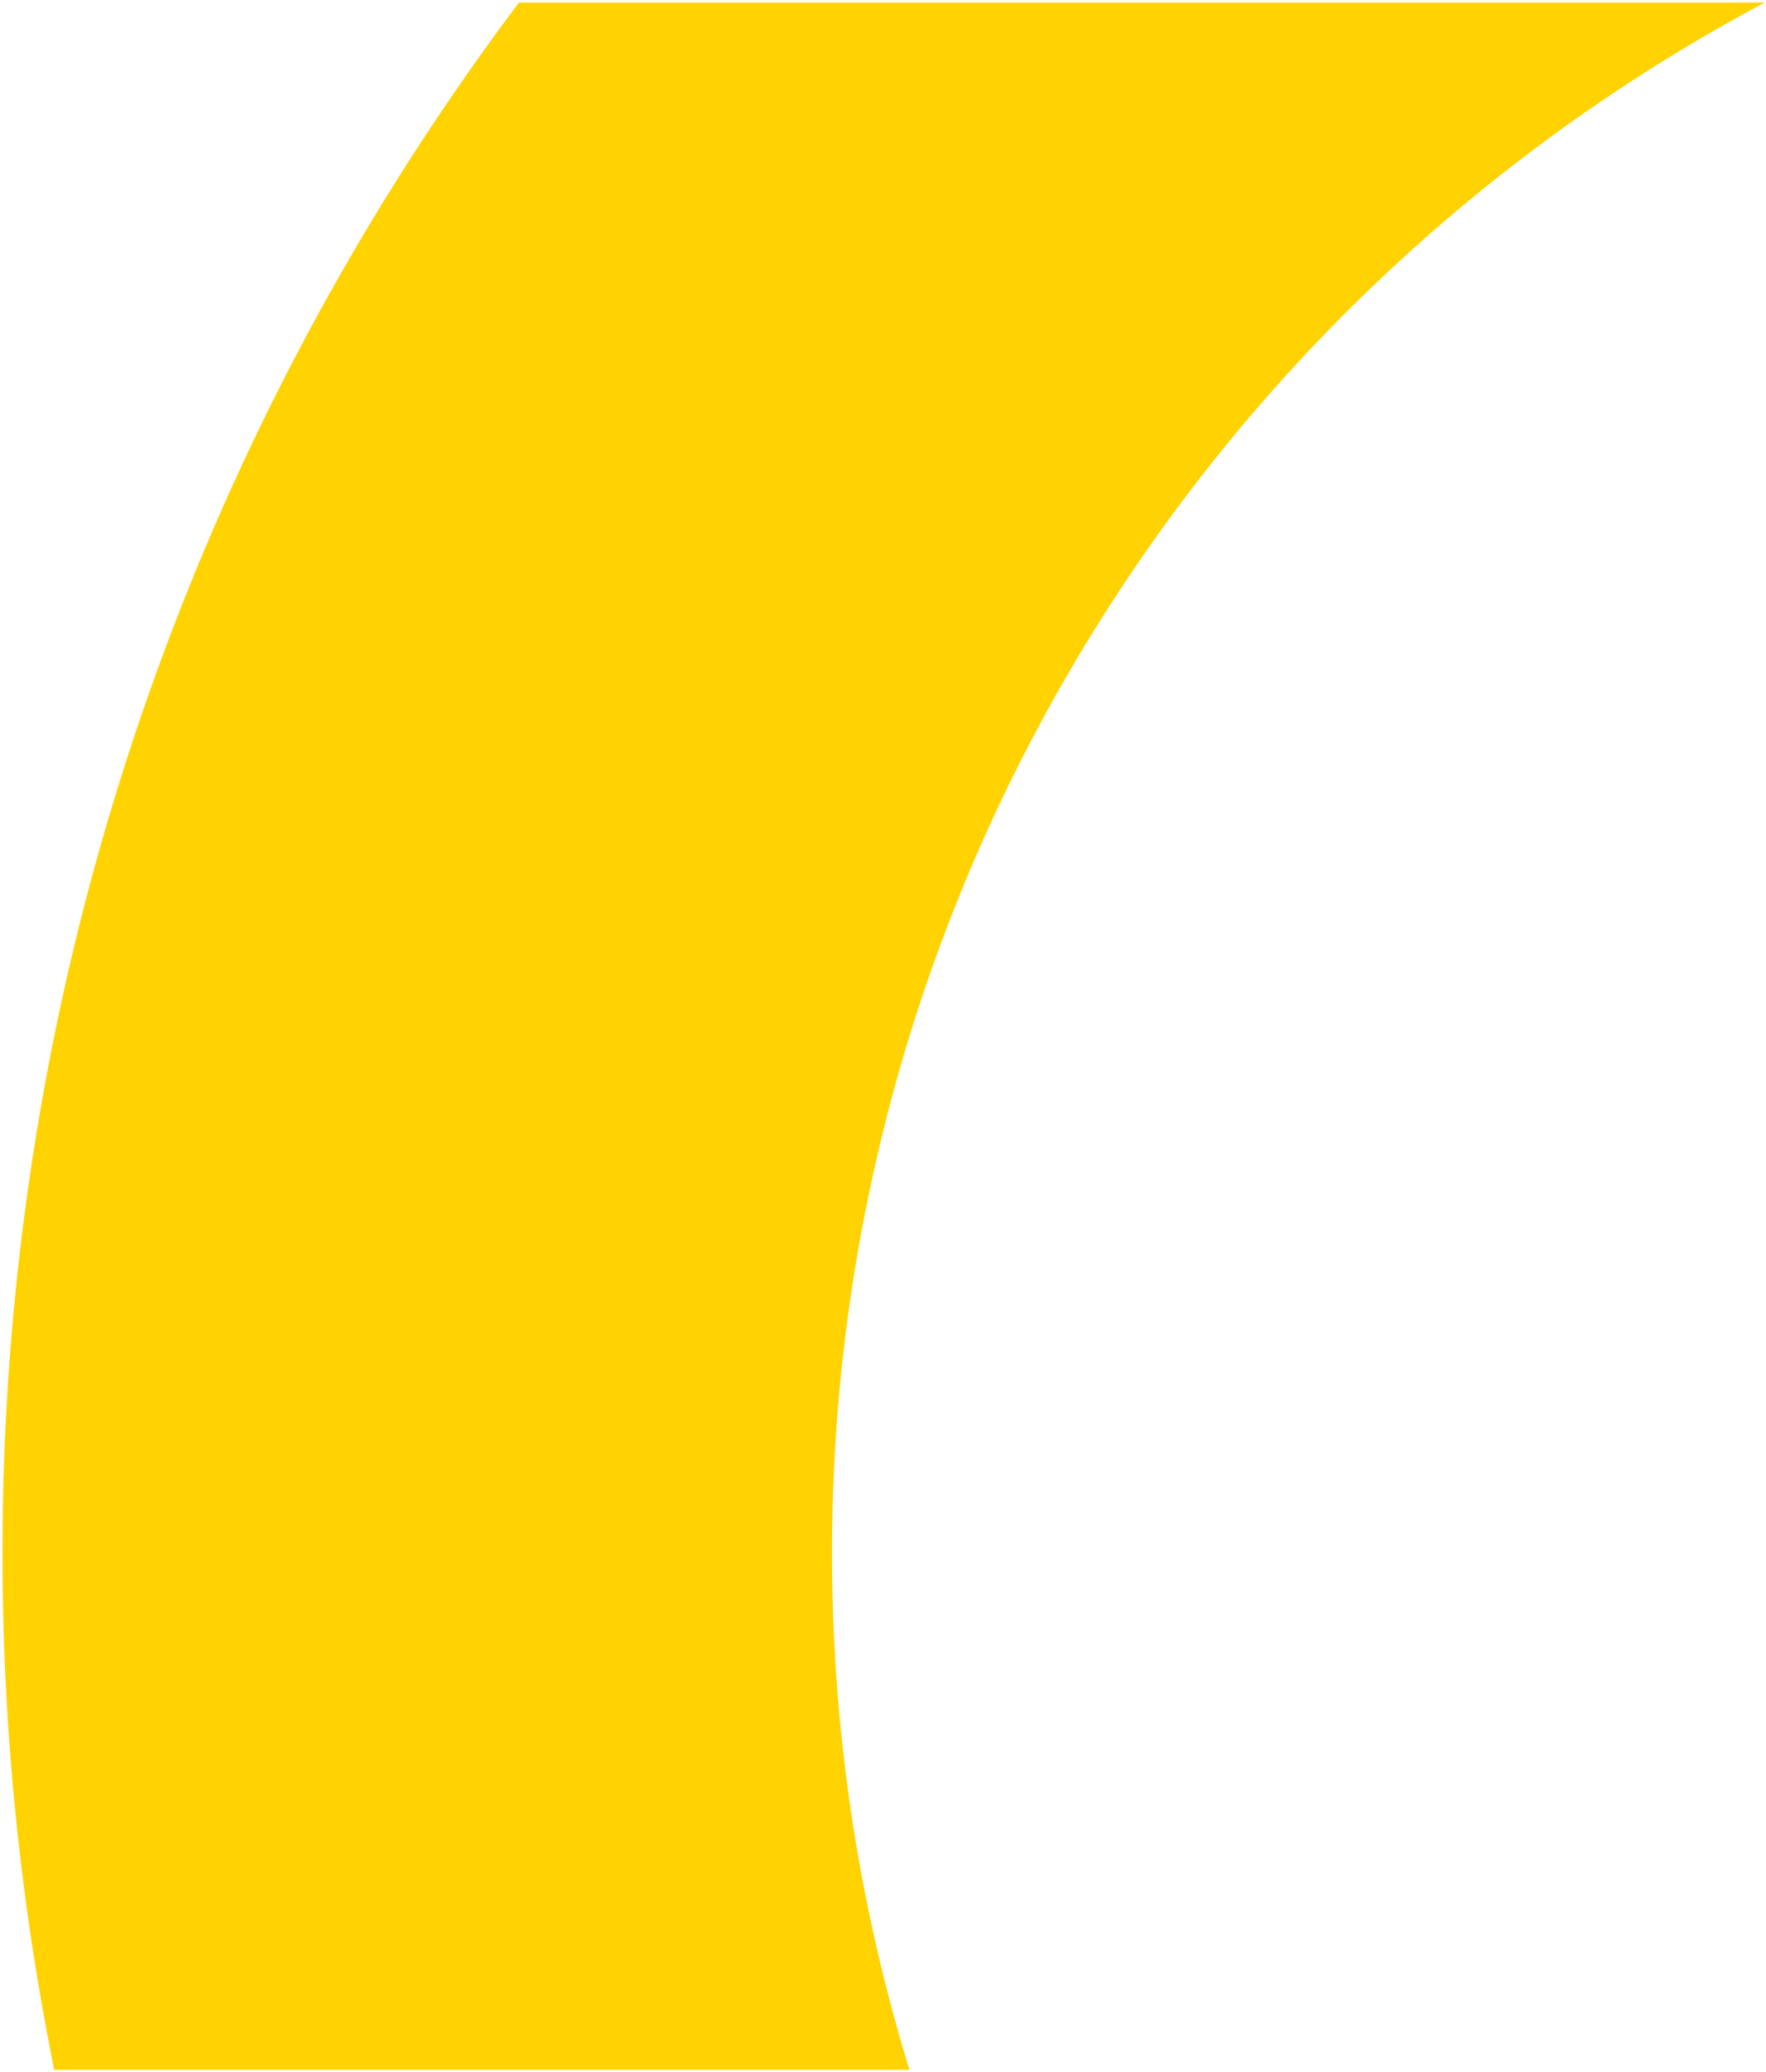 <svg xmlns="http://www.w3.org/2000/svg" width="350.398" height="411.004" viewBox="0 0 350.398 411.004"><defs><style>.a{fill:#ffd200;stroke:rgba(0,0,0,0);}</style></defs><g transform="translate(34.498 15943.504)"><path class="a" d="M-6289.734,2616.688a514.423,514.423,0,0,1-10.264-102.5,514.423,514.423,0,0,1,10.264-102.5,510.159,510.159,0,0,1,92.207-205H-6095v144.672a345.86,345.86,0,0,0-25.053,60.332,347.648,347.648,0,0,0-15.354,102.5,347.687,347.687,0,0,0,15.354,102.5Zm194.738-410h144.662A349.443,349.443,0,0,0-6095,2351.355Z" transform="translate(6266 -18149.688)"/></g></svg>